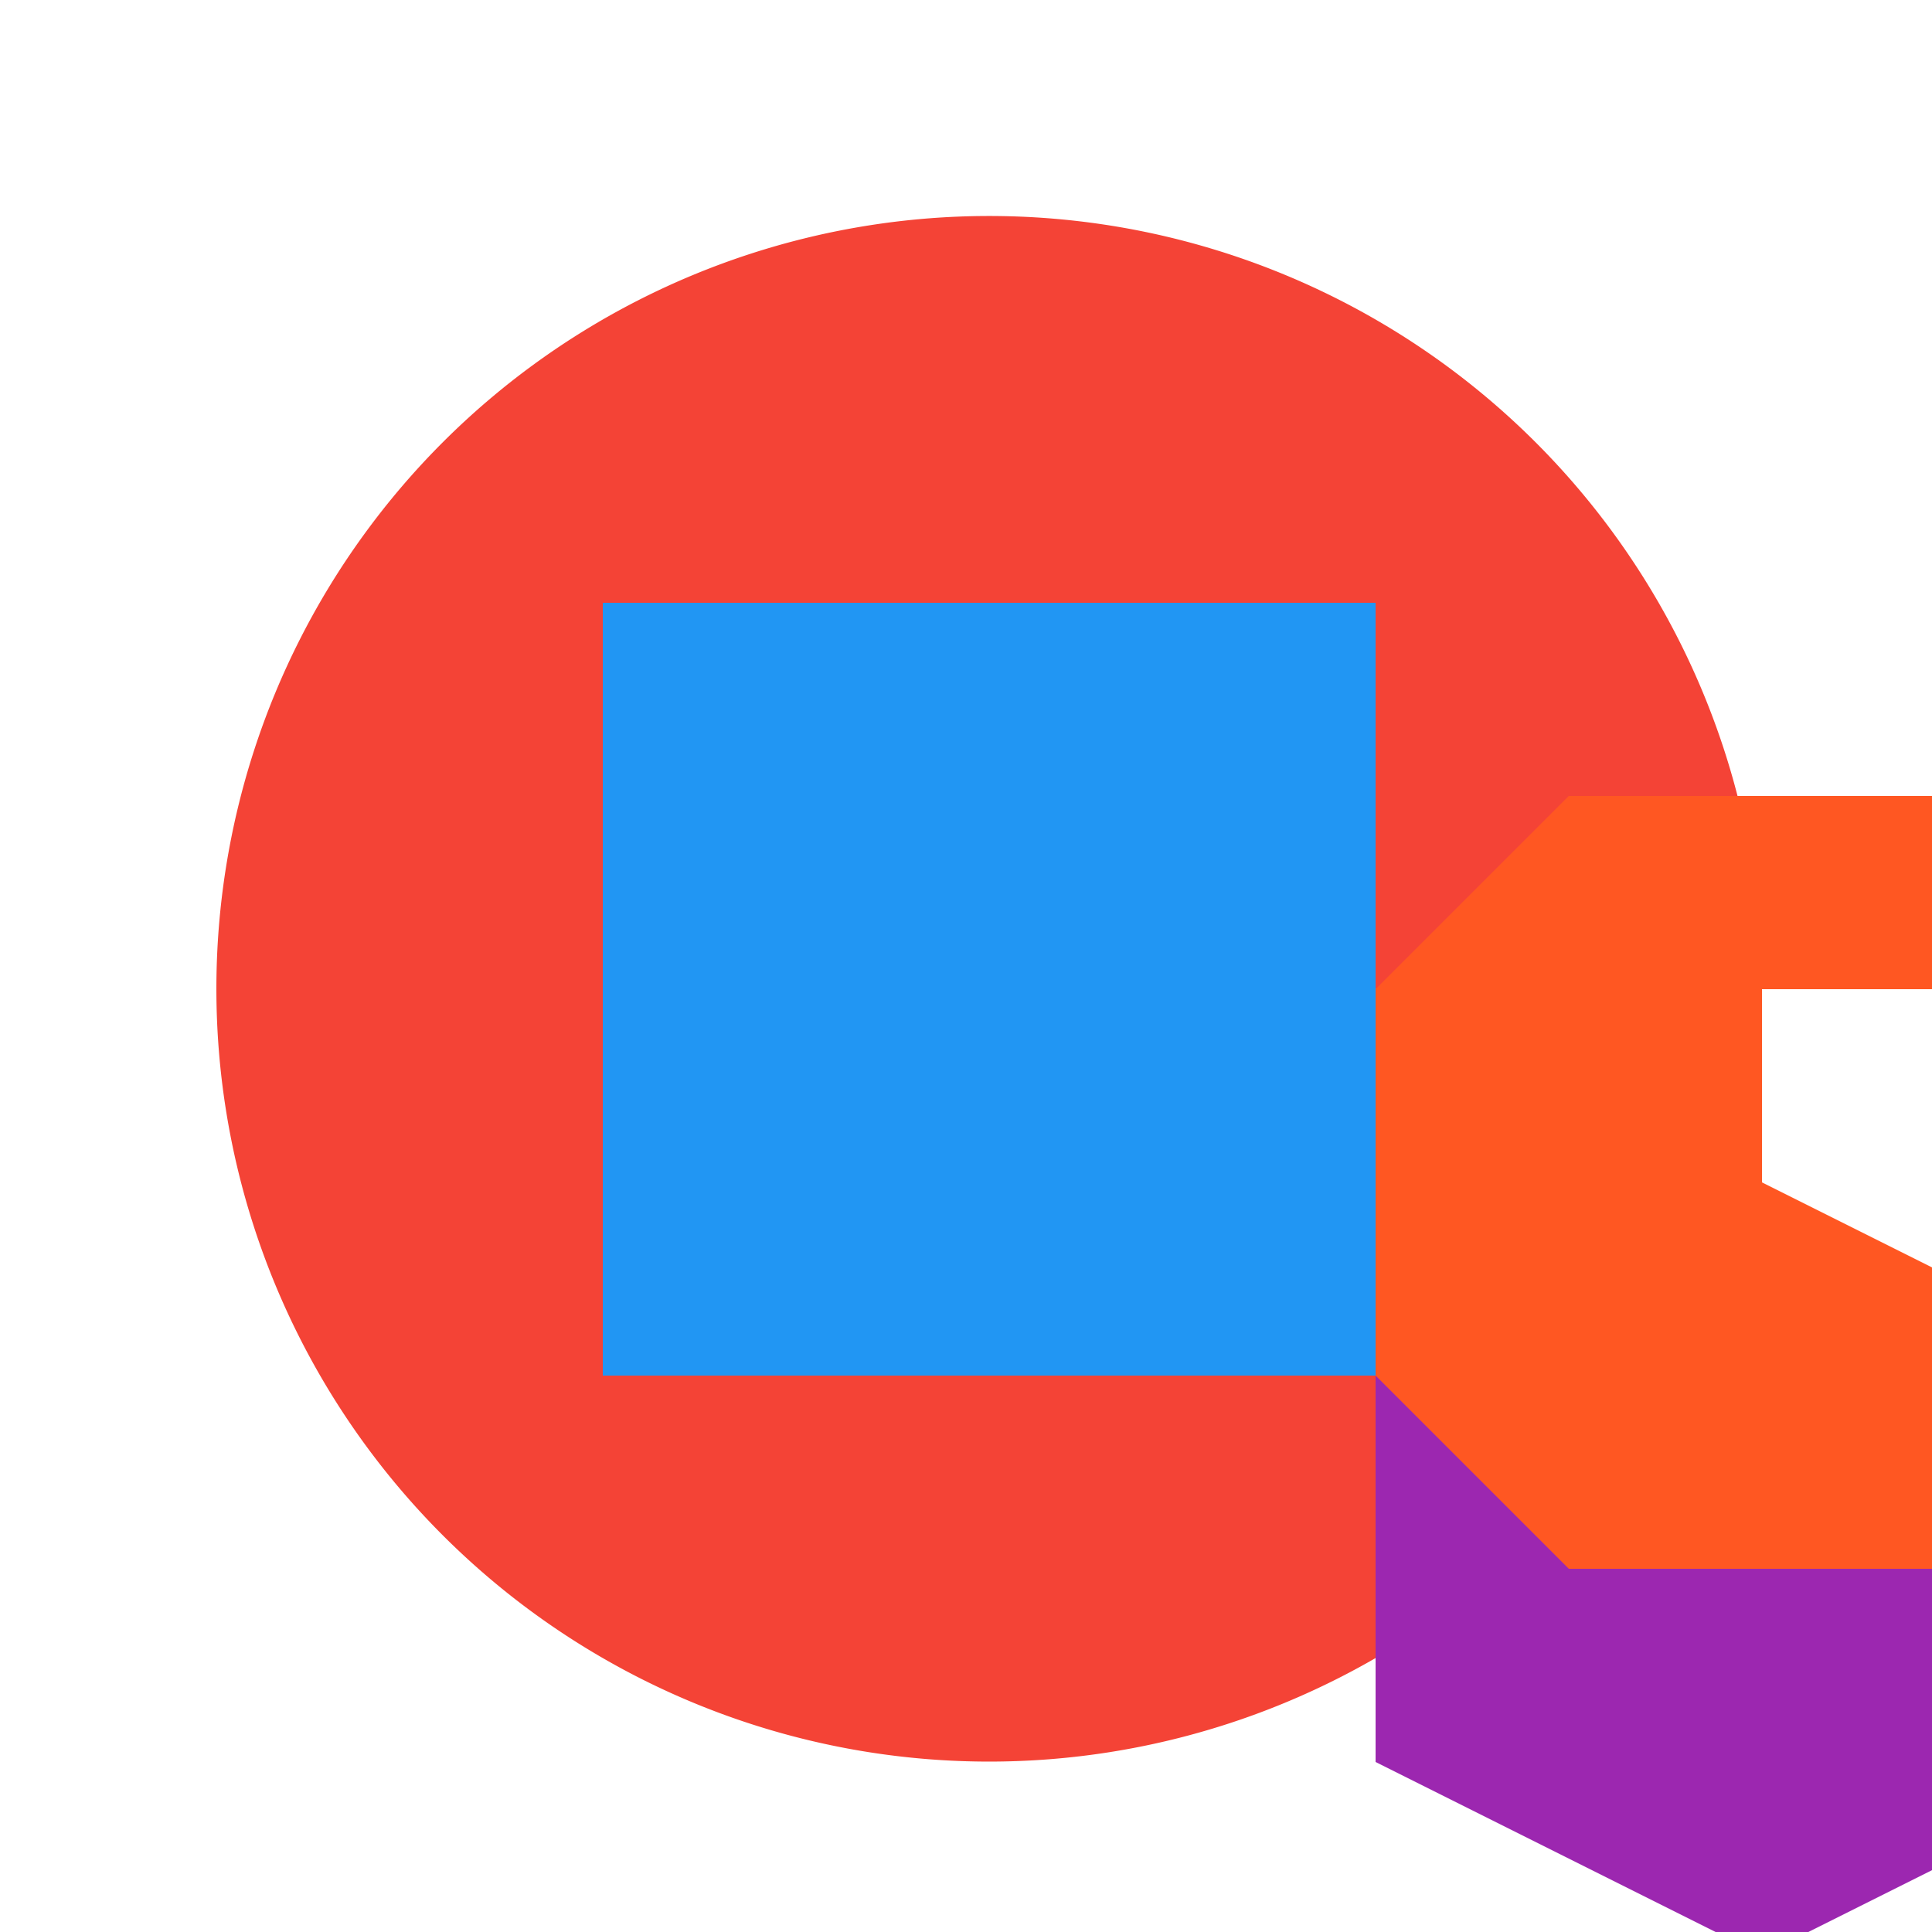 <!--

Generated by DrawGPT.
Free, open source, AI generated images in SVG, PNG, and HTML Canvas format.
https://drawgpt.ai

Created: 2023-11-22T23:43:55.952Z
Link: https://drawgpt.ai/prompt/124361/

-->
<svg xmlns="http://www.w3.org/2000/svg" xmlns:xlink="http://www.w3.org/1999/xlink" width="500" height="500"><defs/><g><rect fill="#ffffff" stroke="none" x="0" y="0" width="512" height="512"/><path fill="#f44336" stroke="none" paint-order="stroke fill markers" d=" M 456 256 A 200 200 0 1 1 456 255.8"/><path fill="#2196f3" stroke="none" paint-order="stroke fill markers" d=" M 156 156 L 356 156 L 356 356 L 156 356 L 156 156 Z"/><path fill="#4caf50" stroke="none" paint-order="stroke fill markers" d=" M 356 356 L 356 456 L 456 456 Z"/><path fill="#ffeb3b" stroke="none" paint-order="stroke fill markers" d=" M 356 356 L 356 256 L 456 206 L 556 256 L 556 356 Z"/><path fill="#9c27b0" stroke="none" paint-order="stroke fill markers" d=" M 356 356 L 356 456 L 456 506 L 556 456 L 556 356 L 456 306 Z"/><path fill="#ff5722" stroke="none" paint-order="stroke fill markers" d=" M 356 356 L 356 256 L 406 206 L 506 206 L 556 256 L 556 356 L 506 406 L 406 406 Z"/><path fill="#ffffff" stroke="none" paint-order="stroke fill markers" d=" M 456 256 L 456 306 L 506 331 L 556 306 L 556 256 Z"/></g></svg>